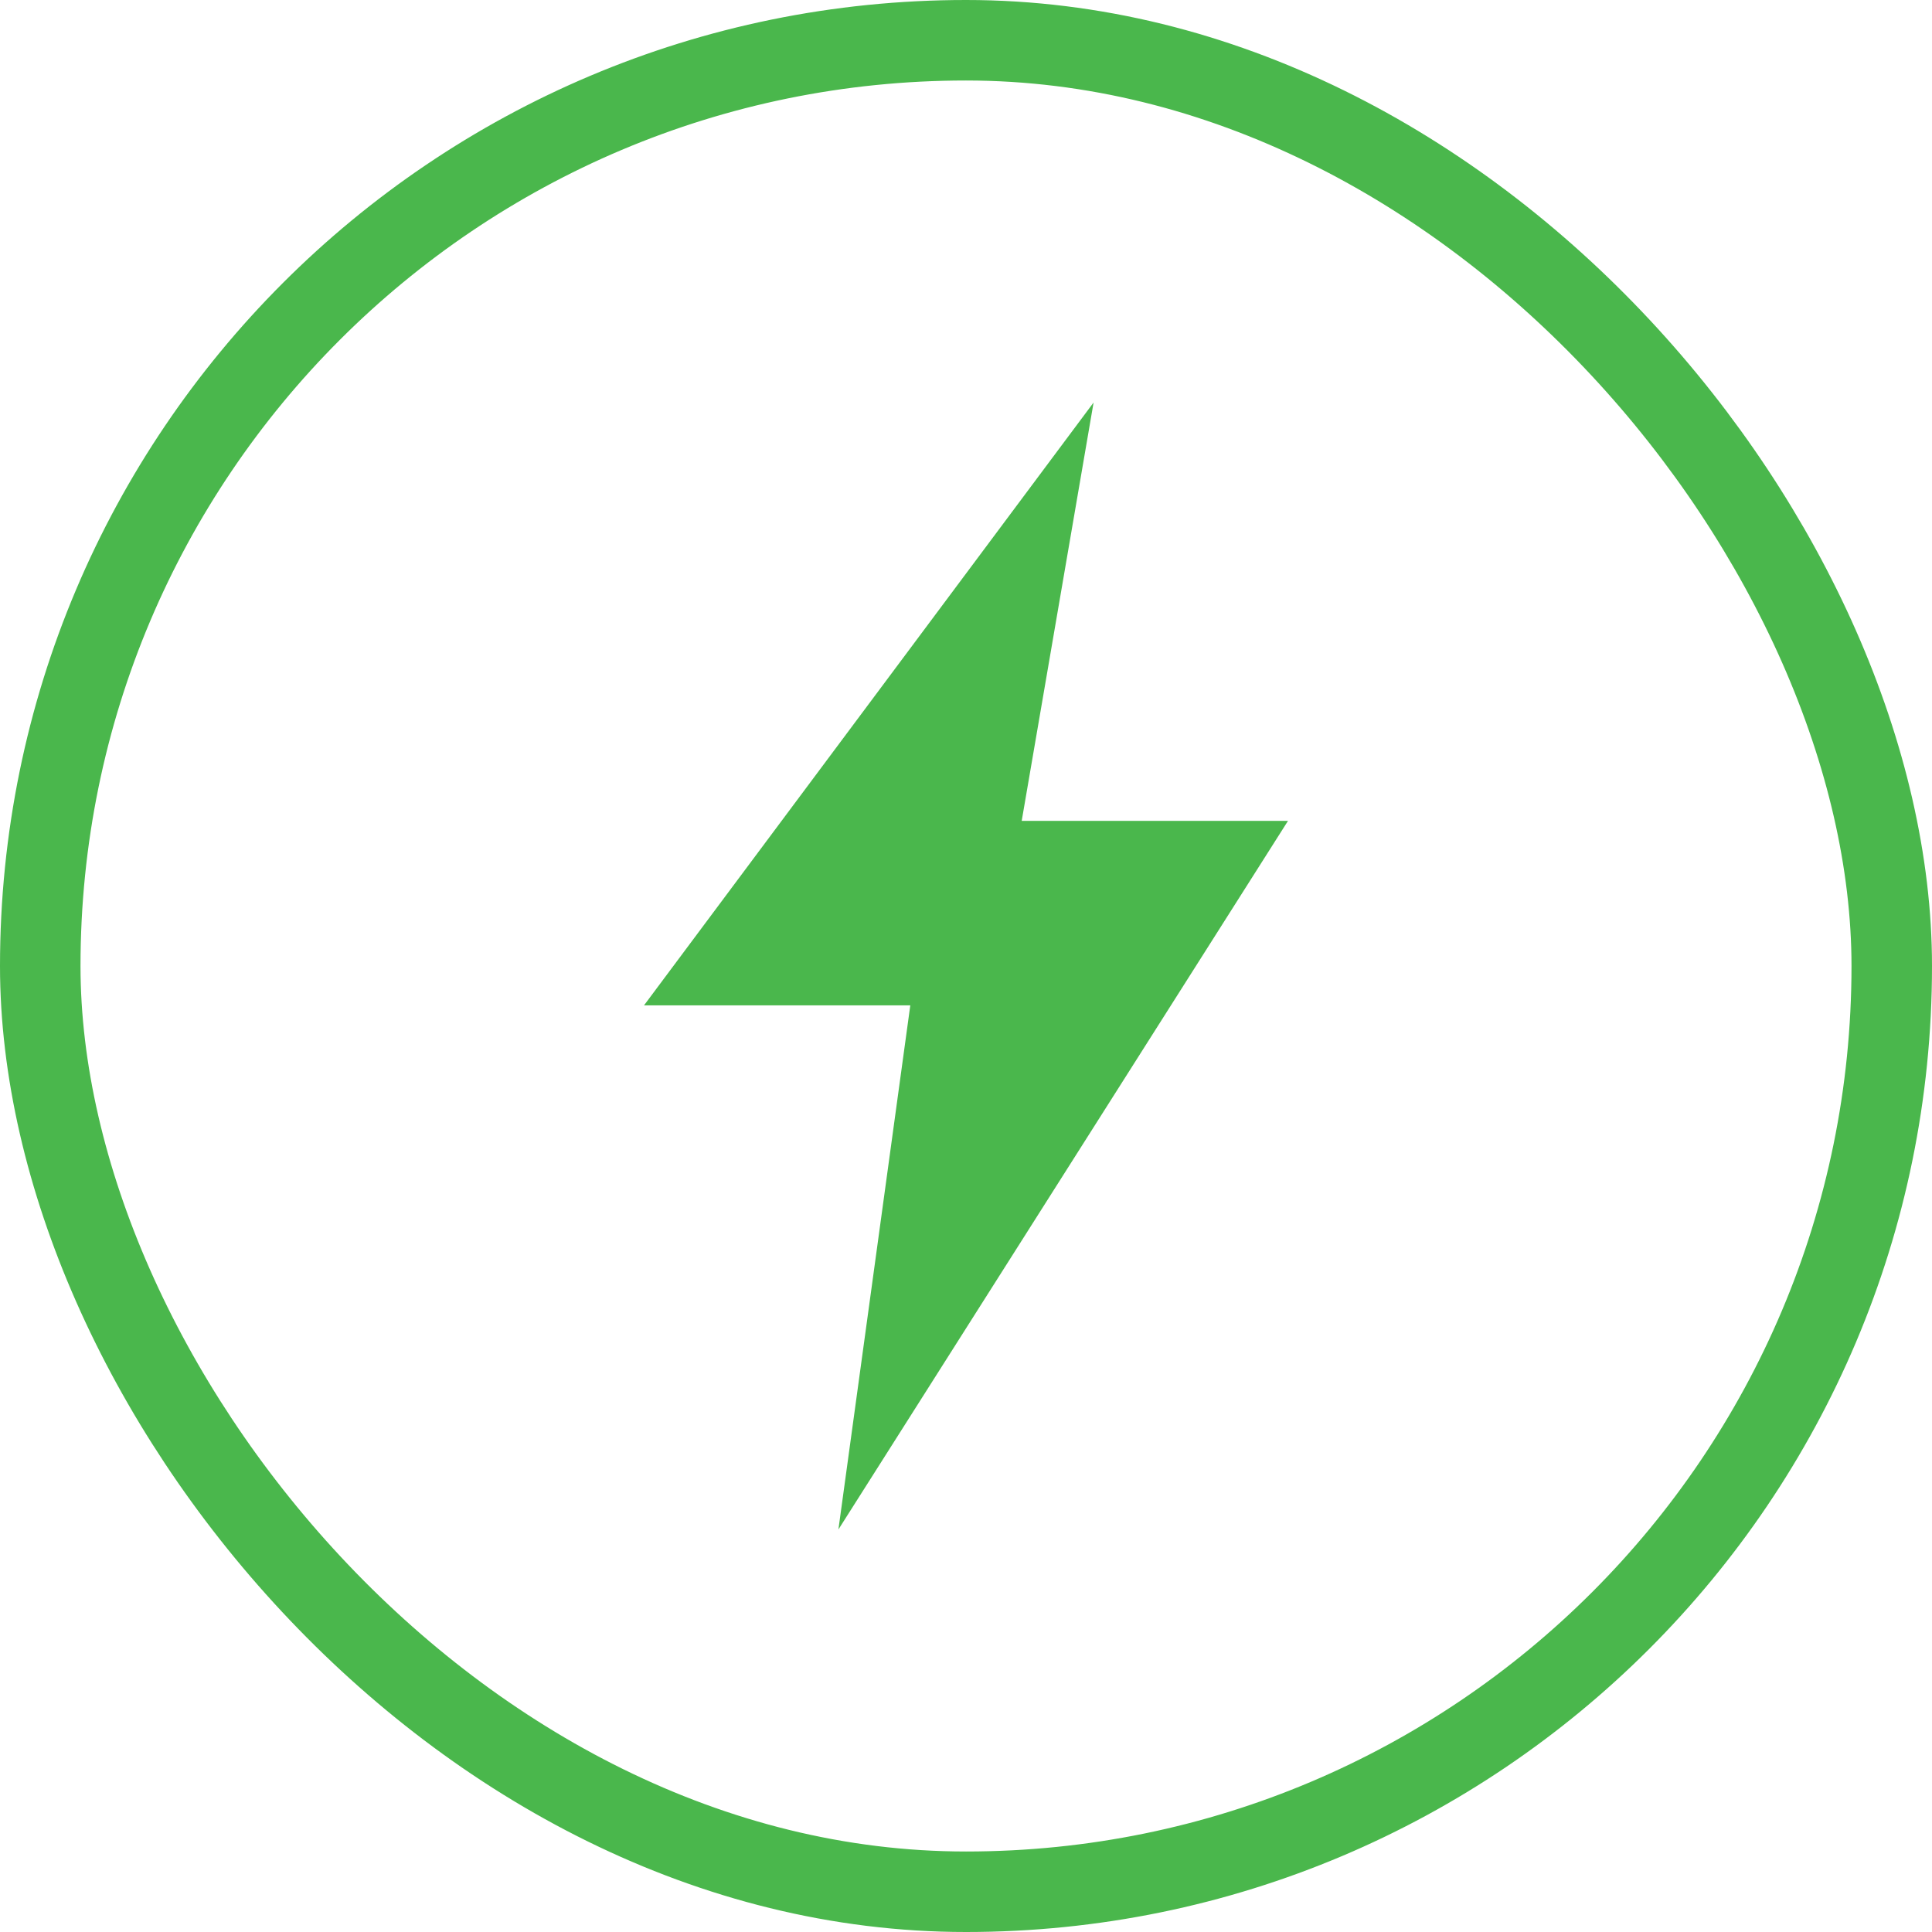 <svg width="24" height="24" viewBox="0 0 24 24" fill="none" xmlns="http://www.w3.org/2000/svg">
<path d="M8 12.489L13.585 5L12.692 10.197H16L10.415 19L11.308 12.489H8Z" fill="#4AB74C"/>
<rect x="0.5" y="0.5" width="23" height="23" rx="11.5" stroke="#4AB74C"/>
</svg>
